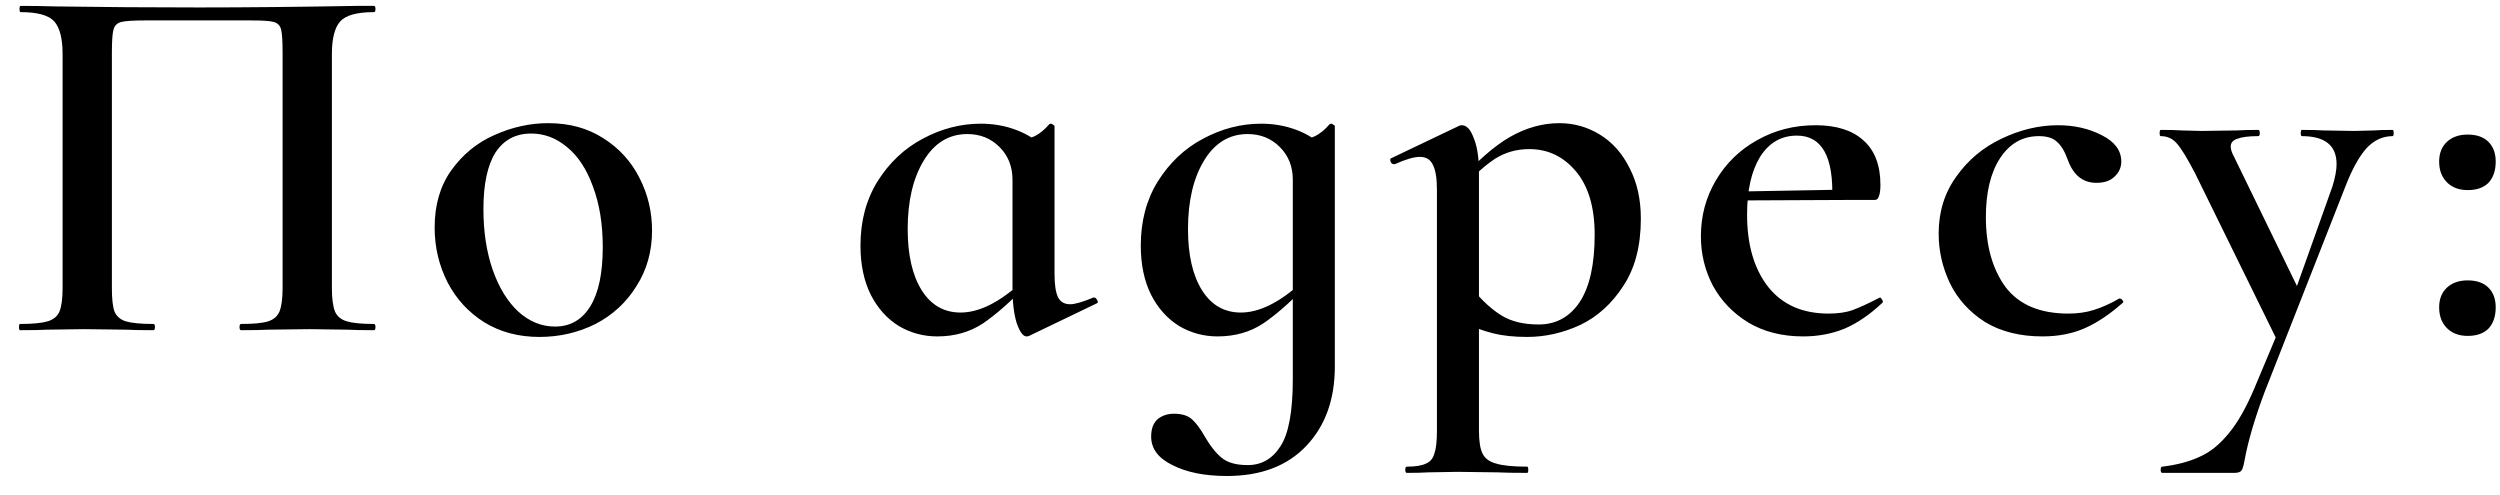 <?xml version="1.0" encoding="UTF-8"?> <svg xmlns="http://www.w3.org/2000/svg" width="106" height="21" viewBox="0 0 106 21" fill="none"><path d="M15.854 13.736C15.898 13.736 15.92 13.78 15.92 13.868C15.92 13.956 15.898 14 15.854 14C15.37 14 14.988 13.993 14.71 13.978L13.126 13.956L11.388 13.978C11.109 13.993 10.72 14 10.222 14C10.178 14 10.156 13.956 10.156 13.868C10.156 13.78 10.178 13.736 10.222 13.736C10.75 13.736 11.131 13.699 11.366 13.626C11.6 13.553 11.762 13.413 11.85 13.208C11.938 12.988 11.982 12.658 11.982 12.218V2.23C11.982 1.731 11.96 1.401 11.916 1.24C11.872 1.079 11.769 0.976 11.608 0.932C11.461 0.888 11.146 0.866 10.662 0.866H6.152C5.653 0.866 5.316 0.888 5.14 0.932C4.964 0.976 4.854 1.086 4.81 1.262C4.766 1.423 4.744 1.746 4.744 2.23V12.218C4.744 12.673 4.78 13.003 4.854 13.208C4.942 13.413 5.103 13.553 5.338 13.626C5.587 13.699 5.976 13.736 6.504 13.736C6.548 13.736 6.57 13.78 6.57 13.868C6.57 13.956 6.548 14 6.504 14C6.005 14 5.609 13.993 5.316 13.978L3.578 13.956L2.016 13.978C1.737 13.993 1.348 14 0.85 14C0.82 14 0.806 13.956 0.806 13.868C0.806 13.78 0.82 13.736 0.85 13.736C1.378 13.736 1.766 13.699 2.016 13.626C2.265 13.553 2.434 13.413 2.522 13.208C2.61 12.988 2.654 12.658 2.654 12.218V2.296C2.654 1.636 2.536 1.174 2.302 0.91C2.067 0.646 1.59 0.514 0.872 0.514C0.842 0.514 0.828 0.47 0.828 0.382C0.828 0.294 0.842 0.25 0.872 0.25C1.37 0.25 1.854 0.257 2.324 0.272C4.289 0.301 6.328 0.316 8.44 0.316C10.39 0.316 12.62 0.294 15.128 0.25H15.854C15.898 0.25 15.92 0.294 15.92 0.382C15.92 0.47 15.898 0.514 15.854 0.514C15.135 0.514 14.658 0.646 14.424 0.91C14.189 1.174 14.072 1.636 14.072 2.296V12.218C14.072 12.658 14.116 12.988 14.204 13.208C14.292 13.413 14.46 13.553 14.71 13.626C14.959 13.699 15.34 13.736 15.854 13.736ZM22.873 14.286C21.993 14.286 21.215 14.081 20.541 13.67C19.866 13.245 19.345 12.68 18.979 11.976C18.612 11.257 18.429 10.48 18.429 9.644C18.429 8.691 18.663 7.884 19.133 7.224C19.617 6.549 20.225 6.051 20.959 5.728C21.707 5.391 22.469 5.222 23.247 5.222C24.141 5.222 24.919 5.435 25.579 5.86C26.253 6.285 26.767 6.85 27.119 7.554C27.471 8.243 27.647 8.984 27.647 9.776C27.647 10.656 27.427 11.441 26.987 12.13C26.561 12.819 25.982 13.355 25.249 13.736C24.515 14.103 23.723 14.286 22.873 14.286ZM23.533 13.846C24.178 13.846 24.677 13.56 25.029 12.988C25.381 12.416 25.557 11.58 25.557 10.48C25.557 9.497 25.417 8.639 25.139 7.906C24.875 7.173 24.508 6.615 24.039 6.234C23.584 5.853 23.078 5.662 22.521 5.662C21.861 5.662 21.355 5.933 21.003 6.476C20.665 7.019 20.497 7.818 20.497 8.874C20.497 9.827 20.629 10.685 20.893 11.448C21.157 12.196 21.516 12.783 21.971 13.208C22.44 13.633 22.961 13.846 23.533 13.846ZM39.74 14.264C39.154 14.264 38.611 14.117 38.112 13.824C37.614 13.516 37.218 13.076 36.924 12.504C36.631 11.917 36.484 11.221 36.484 10.414C36.484 9.373 36.726 8.463 37.21 7.686C37.709 6.894 38.347 6.293 39.124 5.882C39.916 5.457 40.737 5.244 41.588 5.244C42.116 5.244 42.615 5.332 43.084 5.508C43.553 5.684 43.957 5.941 44.294 6.278L42.93 7.62C42.93 7.063 42.747 6.601 42.38 6.234C42.014 5.867 41.559 5.684 41.016 5.684C40.239 5.684 39.623 6.058 39.168 6.806C38.714 7.554 38.486 8.522 38.486 9.71C38.486 10.81 38.684 11.675 39.08 12.306C39.476 12.937 40.026 13.252 40.73 13.252C41.508 13.252 42.365 12.827 43.304 11.976L43.48 12.13C42.835 12.805 42.233 13.333 41.676 13.714C41.119 14.081 40.474 14.264 39.74 14.264ZM43.524 14.264C43.377 14.264 43.238 14.073 43.106 13.692C42.989 13.311 42.93 12.819 42.93 12.218V6.08C43.355 5.963 43.671 5.86 43.876 5.772C44.081 5.669 44.287 5.501 44.492 5.266C44.507 5.251 44.529 5.244 44.558 5.244C44.587 5.244 44.617 5.259 44.646 5.288C44.69 5.303 44.712 5.325 44.712 5.354V11.624C44.712 12.079 44.764 12.409 44.866 12.614C44.969 12.805 45.138 12.9 45.372 12.9C45.578 12.9 45.907 12.805 46.362 12.614H46.384C46.443 12.614 46.487 12.651 46.516 12.724C46.56 12.783 46.56 12.827 46.516 12.856L43.634 14.242C43.605 14.257 43.568 14.264 43.524 14.264ZM52.021 20.182C51.083 20.182 50.313 20.028 49.711 19.72C49.11 19.427 48.809 19.023 48.809 18.51C48.809 18.173 48.905 17.923 49.095 17.762C49.286 17.615 49.513 17.542 49.777 17.542C50.115 17.542 50.371 17.623 50.547 17.784C50.723 17.945 50.907 18.195 51.097 18.532C51.317 18.913 51.552 19.207 51.801 19.412C52.051 19.617 52.417 19.72 52.901 19.72C53.488 19.72 53.95 19.456 54.287 18.928C54.639 18.4 54.815 17.447 54.815 16.068V6.08C55.241 5.963 55.556 5.86 55.761 5.772C55.967 5.669 56.172 5.501 56.377 5.266C56.392 5.251 56.414 5.244 56.443 5.244C56.473 5.244 56.502 5.259 56.531 5.288C56.575 5.303 56.597 5.325 56.597 5.354V15.54C56.597 16.933 56.194 18.055 55.387 18.906C54.581 19.757 53.459 20.182 52.021 20.182ZM51.625 14.264C51.039 14.264 50.496 14.117 49.997 13.824C49.499 13.516 49.103 13.076 48.809 12.504C48.516 11.917 48.369 11.221 48.369 10.414C48.369 9.373 48.611 8.463 49.095 7.686C49.594 6.894 50.232 6.293 51.009 5.882C51.801 5.457 52.623 5.244 53.473 5.244C54.001 5.244 54.5 5.332 54.969 5.508C55.439 5.684 55.842 5.941 56.179 6.278L54.815 7.62C54.815 7.063 54.632 6.601 54.265 6.234C53.899 5.867 53.444 5.684 52.901 5.684C52.124 5.684 51.508 6.058 51.053 6.806C50.599 7.554 50.371 8.522 50.371 9.71C50.371 10.81 50.569 11.675 50.965 12.306C51.361 12.937 51.911 13.252 52.615 13.252C53.393 13.252 54.251 12.827 55.189 11.976L55.365 12.13C54.72 12.805 54.119 13.333 53.561 13.714C53.004 14.081 52.359 14.264 51.625 14.264ZM59.65 20.05C59.606 20.05 59.584 20.006 59.584 19.918C59.584 19.83 59.606 19.786 59.65 19.786C60.017 19.786 60.288 19.742 60.464 19.654C60.64 19.581 60.758 19.441 60.816 19.236C60.89 19.031 60.926 18.708 60.926 18.268V8.038C60.926 7.554 60.868 7.202 60.75 6.982C60.648 6.762 60.464 6.652 60.2 6.652C59.951 6.652 59.599 6.755 59.144 6.96H59.1C59.042 6.96 58.998 6.931 58.968 6.872C58.939 6.799 58.939 6.747 58.968 6.718L61.872 5.332C61.902 5.317 61.938 5.31 61.982 5.31C62.188 5.31 62.356 5.493 62.488 5.86C62.635 6.212 62.708 6.696 62.708 7.312V18.268C62.708 18.708 62.76 19.031 62.862 19.236C62.965 19.441 63.156 19.581 63.434 19.654C63.713 19.742 64.153 19.786 64.754 19.786C64.784 19.786 64.798 19.83 64.798 19.918C64.798 20.006 64.784 20.05 64.754 20.05C64.212 20.05 63.794 20.043 63.5 20.028L61.806 20.006L60.552 20.028C60.332 20.043 60.032 20.05 59.65 20.05ZM64.754 14.286C64.197 14.286 63.713 14.235 63.302 14.132C62.892 14.029 62.408 13.853 61.85 13.604L62.444 12.262C62.855 12.761 63.266 13.135 63.676 13.384C64.087 13.633 64.608 13.758 65.238 13.758C65.972 13.758 66.551 13.443 66.976 12.812C67.402 12.167 67.614 11.213 67.614 9.952C67.614 8.793 67.35 7.899 66.822 7.268C66.294 6.637 65.634 6.322 64.842 6.322C64.314 6.322 63.838 6.454 63.412 6.718C63.002 6.982 62.554 7.378 62.07 7.906L61.872 7.686C62.62 6.835 63.332 6.212 64.006 5.816C64.696 5.42 65.4 5.222 66.118 5.222C66.734 5.222 67.306 5.383 67.834 5.706C68.362 6.029 68.78 6.498 69.088 7.114C69.411 7.73 69.572 8.449 69.572 9.27C69.572 10.429 69.323 11.382 68.824 12.13C68.34 12.878 67.732 13.428 66.998 13.78C66.265 14.117 65.517 14.286 64.754 14.286ZM76.452 14.264C75.558 14.264 74.78 14.066 74.12 13.67C73.475 13.274 72.976 12.753 72.624 12.108C72.287 11.463 72.118 10.766 72.118 10.018C72.118 9.153 72.331 8.361 72.756 7.642C73.181 6.923 73.761 6.359 74.494 5.948C75.242 5.523 76.071 5.31 76.98 5.31C77.86 5.31 78.535 5.523 79.004 5.948C79.488 6.373 79.73 7.004 79.73 7.84C79.73 8.06 79.708 8.221 79.664 8.324C79.635 8.427 79.576 8.478 79.488 8.478H77.684C77.757 6.659 77.259 5.75 76.188 5.75C75.528 5.75 75.007 6.051 74.626 6.652C74.26 7.253 74.076 8.067 74.076 9.094C74.076 10.385 74.377 11.411 74.978 12.174C75.579 12.922 76.43 13.296 77.53 13.296C77.941 13.296 78.285 13.245 78.564 13.142C78.843 13.039 79.21 12.871 79.664 12.636L79.708 12.614C79.737 12.614 79.767 12.643 79.796 12.702C79.84 12.761 79.847 12.805 79.818 12.834C79.29 13.333 78.755 13.699 78.212 13.934C77.669 14.154 77.083 14.264 76.452 14.264ZM73.416 8.126L78.3 8.038V8.478L73.438 8.5L73.416 8.126ZM86.599 14.264C85.645 14.264 84.831 14.059 84.157 13.648C83.497 13.223 83.005 12.68 82.683 12.02C82.36 11.345 82.199 10.641 82.199 9.908C82.199 8.984 82.448 8.177 82.947 7.488C83.445 6.784 84.083 6.249 84.861 5.882C85.653 5.501 86.452 5.31 87.259 5.31C87.948 5.31 88.564 5.449 89.107 5.728C89.664 6.007 89.943 6.381 89.943 6.85C89.943 7.099 89.847 7.312 89.657 7.488C89.481 7.664 89.224 7.752 88.887 7.752C88.315 7.752 87.911 7.429 87.677 6.784C87.545 6.417 87.391 6.161 87.215 6.014C87.053 5.853 86.797 5.772 86.445 5.772C85.755 5.772 85.205 6.087 84.795 6.718C84.399 7.334 84.201 8.163 84.201 9.204C84.201 10.421 84.479 11.411 85.037 12.174C85.609 12.922 86.496 13.296 87.699 13.296C88.095 13.296 88.454 13.245 88.777 13.142C89.114 13.039 89.473 12.878 89.855 12.658H89.877C89.921 12.658 89.957 12.68 89.987 12.724C90.031 12.768 90.038 12.805 90.009 12.834C89.466 13.318 88.931 13.677 88.403 13.912C87.875 14.147 87.273 14.264 86.599 14.264ZM96.739 13.714L96.695 14.726L93.065 7.334C92.728 6.689 92.471 6.271 92.295 6.08C92.119 5.875 91.892 5.772 91.613 5.772C91.584 5.772 91.569 5.728 91.569 5.64C91.569 5.552 91.584 5.508 91.613 5.508C91.994 5.508 92.288 5.515 92.493 5.53L93.351 5.552L94.847 5.53C95.067 5.515 95.368 5.508 95.749 5.508C95.793 5.508 95.815 5.552 95.815 5.64C95.815 5.728 95.793 5.772 95.749 5.772C95.353 5.772 95.06 5.809 94.869 5.882C94.678 5.941 94.583 6.051 94.583 6.212C94.583 6.329 94.627 6.469 94.715 6.63L97.575 12.504L96.849 13.648L98.895 7.906C99.012 7.525 99.071 7.209 99.071 6.96C99.071 6.168 98.58 5.772 97.597 5.772C97.568 5.772 97.553 5.728 97.553 5.64C97.553 5.552 97.568 5.508 97.597 5.508C97.993 5.508 98.294 5.515 98.499 5.53L99.819 5.552L100.677 5.53C100.838 5.515 101.095 5.508 101.447 5.508C101.476 5.508 101.491 5.552 101.491 5.64C101.491 5.728 101.476 5.772 101.447 5.772C101.022 5.772 100.648 5.948 100.325 6.3C100.017 6.652 99.724 7.187 99.445 7.906L96.013 16.64C95.602 17.74 95.324 18.686 95.177 19.478C95.133 19.727 95.089 19.881 95.045 19.94C95.001 20.013 94.898 20.05 94.737 20.05H91.679C91.635 20.05 91.613 20.006 91.613 19.918C91.613 19.83 91.635 19.786 91.679 19.786C92.295 19.713 92.823 19.573 93.263 19.368C93.703 19.177 94.114 18.847 94.495 18.378C94.876 17.923 95.243 17.278 95.595 16.442L96.739 13.714ZM104.63 14.242C104.263 14.242 103.97 14.132 103.75 13.912C103.53 13.692 103.42 13.399 103.42 13.032C103.42 12.68 103.53 12.401 103.75 12.196C103.97 11.991 104.263 11.888 104.63 11.888C105.011 11.888 105.305 11.991 105.51 12.196C105.715 12.401 105.818 12.68 105.818 13.032C105.818 13.413 105.715 13.714 105.51 13.934C105.305 14.139 105.011 14.242 104.63 14.242ZM104.63 8.06C104.263 8.06 103.97 7.95 103.75 7.73C103.53 7.51 103.42 7.217 103.42 6.85C103.42 6.498 103.53 6.219 103.75 6.014C103.97 5.809 104.263 5.706 104.63 5.706C105.011 5.706 105.305 5.809 105.51 6.014C105.715 6.219 105.818 6.498 105.818 6.85C105.818 7.231 105.715 7.532 105.51 7.752C105.305 7.957 105.011 8.06 104.63 8.06Z" fill="black"></path></svg> 